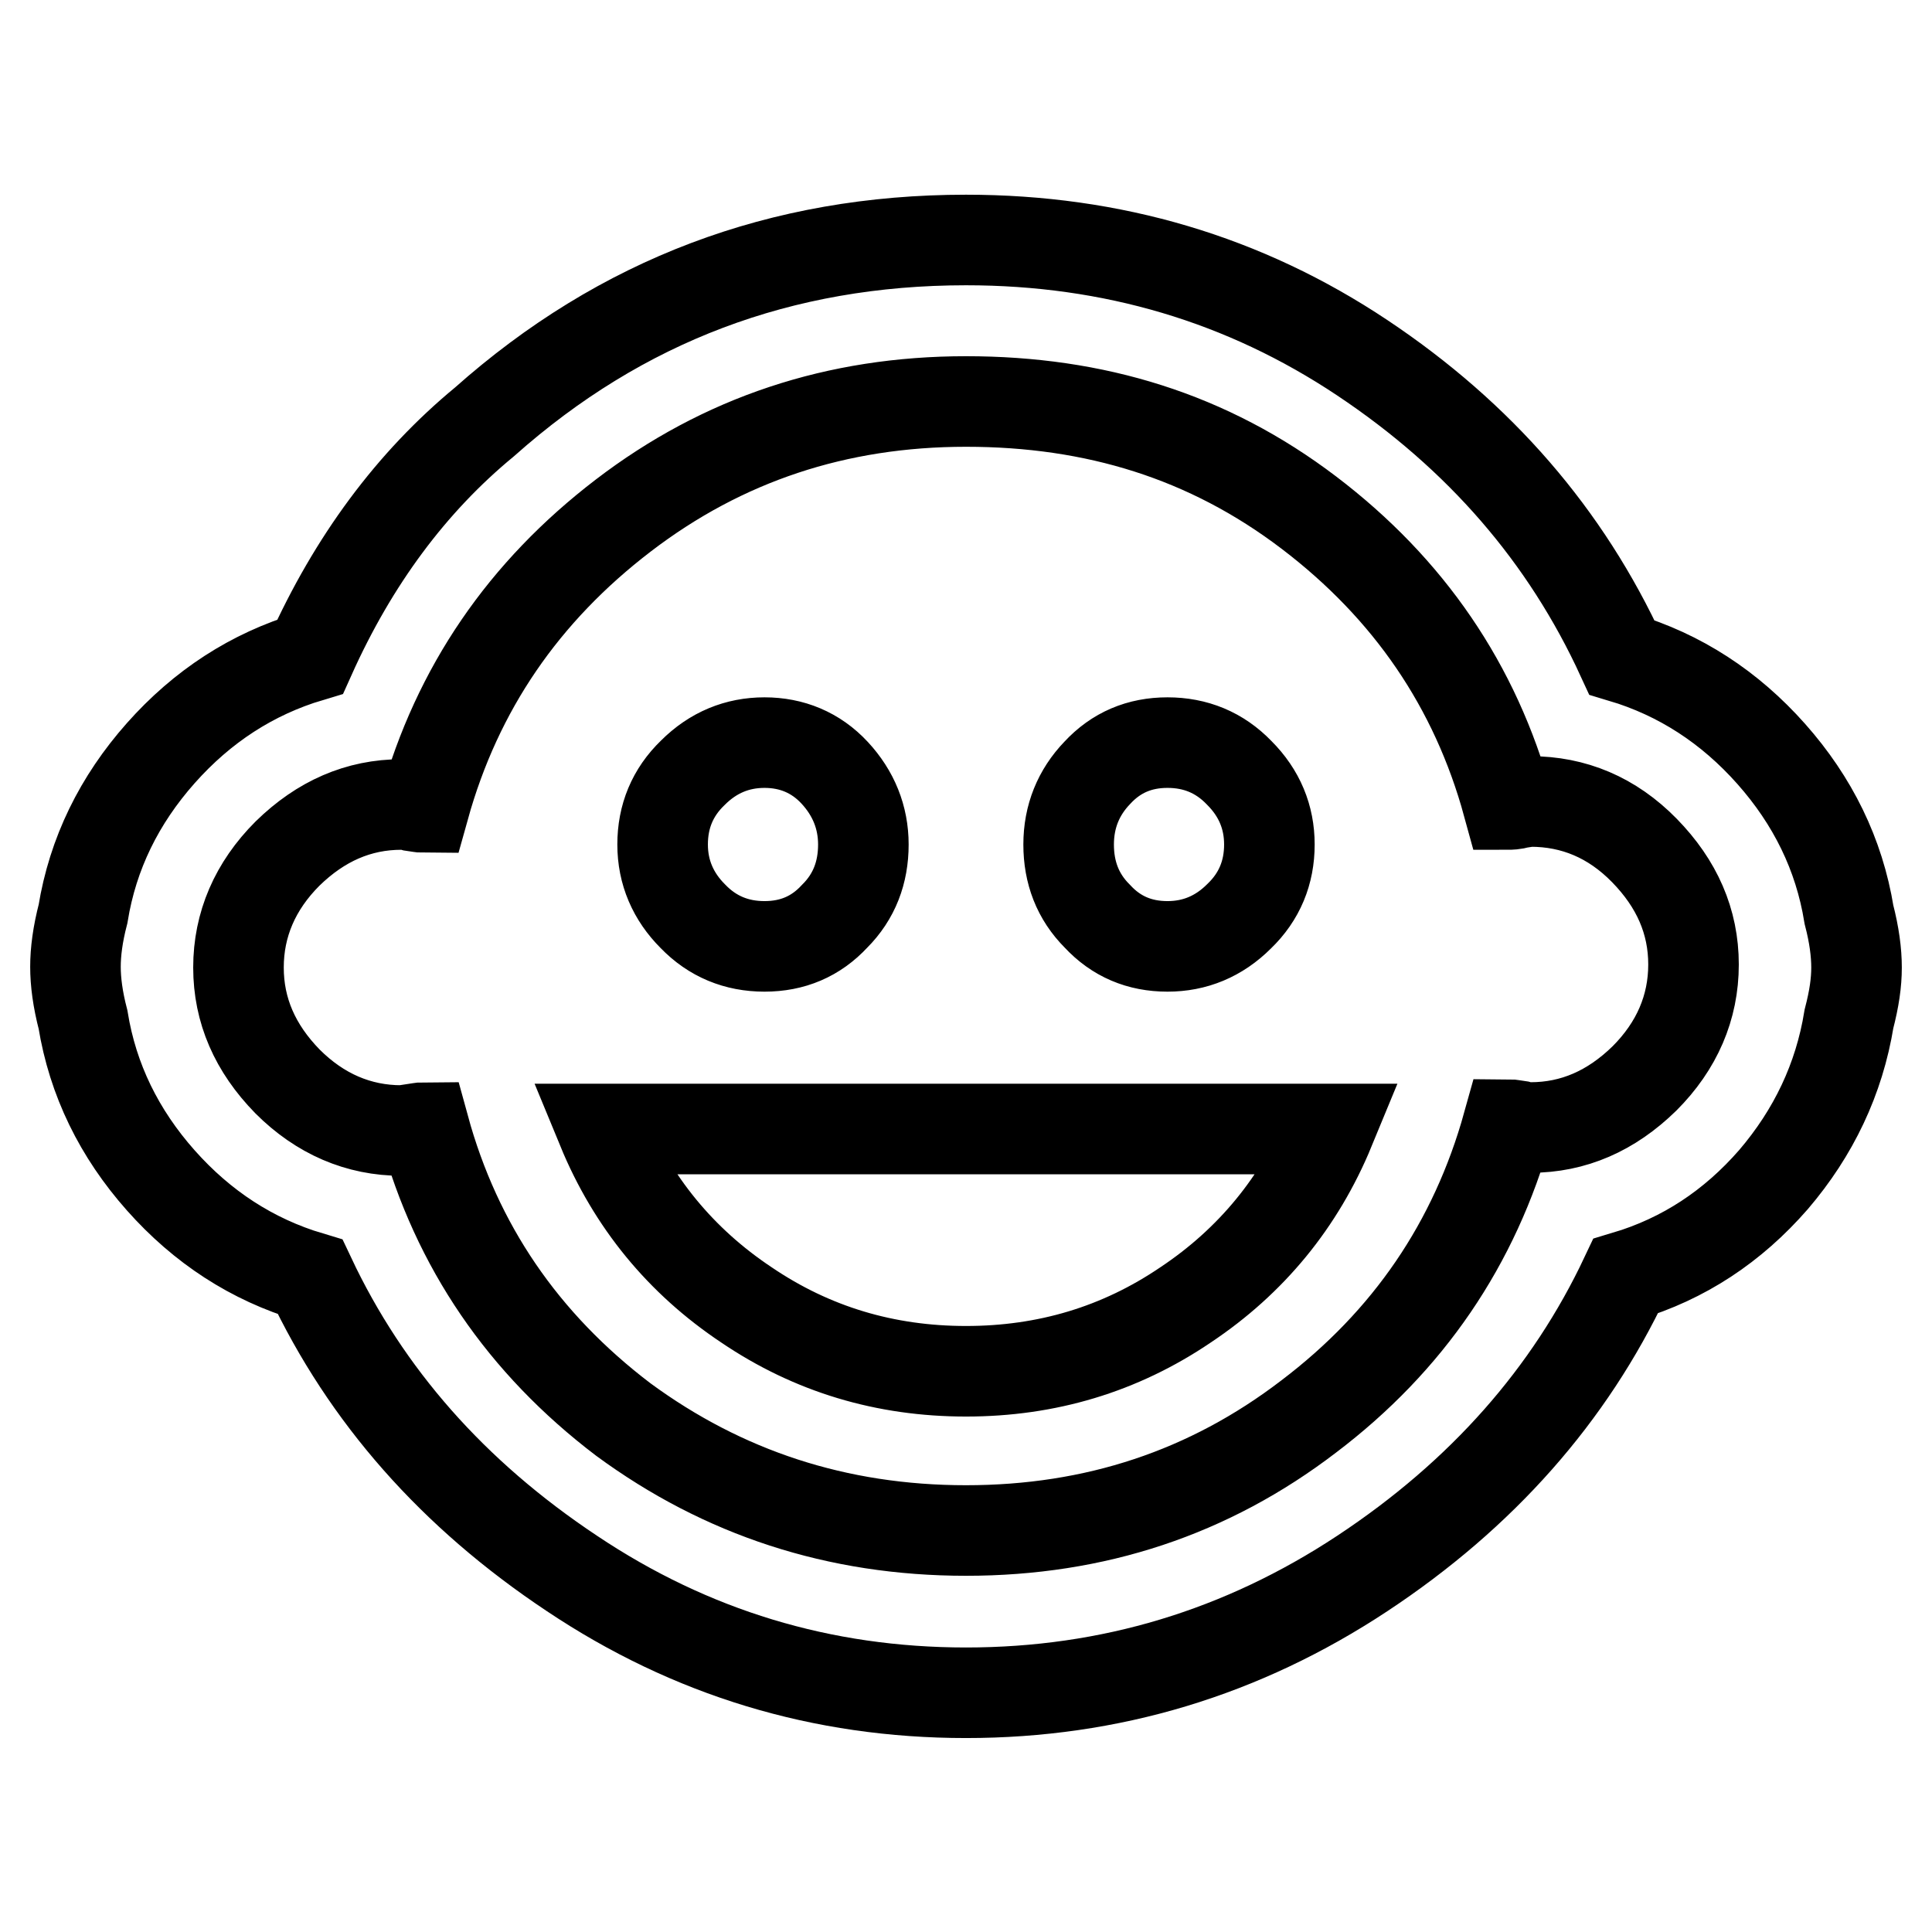 <?xml version="1.0" encoding="utf-8"?>
<!-- Svg Vector Icons : http://www.onlinewebfonts.com/icon -->
<!DOCTYPE svg PUBLIC "-//W3C//DTD SVG 1.1//EN" "http://www.w3.org/Graphics/SVG/1.1/DTD/svg11.dtd">
<svg version="1.1" xmlns="http://www.w3.org/2000/svg" xmlns:xlink="http://www.w3.org/1999/xlink" x="0px" y="0px" viewBox="0 0 256 256" enable-background="new 0 0 256 256" xml:space="preserve">
<g> <path stroke-width="12" fill-opacity="0" stroke="#000000"  d="M79.8,149.6h96.4c-4,9.7-10.4,17.5-19.1,23.3c-8.7,5.9-18.4,8.8-29.1,8.8c-10.7,0-20.4-2.9-29.1-8.8 C90.2,167.1,83.8,159.3,79.8,149.6z M128,202.8c17.1,0,32.2-5,45.4-15.1c13.2-10,22-22.9,26.4-38.7c0.3,0,0.8,0.1,1.5,0.2 c0.7,0.2,1.2,0.2,1.5,0.2c5.7,0,10.7-2.2,15.1-6.5c4.3-4.3,6.5-9.4,6.5-15.1c0-5.7-2.2-10.7-6.5-15.1s-9.4-6.5-15.1-6.5 c-0.3,0-0.8,0.1-1.5,0.2c-0.7,0.2-1.2,0.2-1.5,0.2c-4.3-15.7-13.1-28.6-26.4-38.7S145.1,53.2,128,53.2s-32.2,5-45.4,15.1 s-22,22.9-26.4,38.7c-0.3,0-0.8-0.1-1.5-0.2c-0.7-0.2-1.2-0.2-1.5-0.2c-5.7,0-10.7,2.2-15.1,6.5c-4.3,4.3-6.5,9.4-6.5,15.1 c0,5.7,2.2,10.7,6.5,15.1c4.3,4.3,9.4,6.5,15.1,6.5c0.3,0,0.8-0.1,1.5-0.2s1.2-0.2,1.5-0.2c4.3,15.7,13.1,28.6,26.4,38.7 C95.8,197.8,110.9,202.8,128,202.8z M245,135c-1.3,8-4.7,15.1-10,21.3c-5.4,6.2-11.9,10.5-19.6,12.8c-7.4,15.7-19,28.9-34.9,39.4 c-15.9,10.5-33.4,15.8-52.5,15.8c-19.1,0-36.5-5.3-52.2-15.8C60,198,48.5,184.9,41.1,169.2c-7.7-2.3-14.3-6.6-19.8-12.8 s-9-13.3-10.3-21.3c-0.7-2.7-1-5-1-7s0.3-4.3,1-7c1.3-8,4.8-15.1,10.3-21.3c5.5-6.2,12.1-10.5,19.8-12.8 c5.7-12.7,13.4-23.1,23.1-31.1c18.1-16.1,39.3-24.1,63.8-24.1c19.4,0,36.9,5.2,52.5,15.6s27,23.6,34.4,39.7 c7.7,2.3,14.3,6.6,19.8,12.8c5.5,6.2,9,13.3,10.3,21.3c0.7,2.7,1,5,1,7S245.7,132.3,245,135L245,135z M87.8,111.9 c0-3.7,1.3-6.9,4-9.5c2.7-2.7,5.9-4,9.5-4s6.8,1.3,9.3,4c2.5,2.7,3.8,5.9,3.8,9.5c0,3.7-1.2,6.9-3.8,9.5c-2.5,2.7-5.6,4-9.3,4 s-6.9-1.3-9.5-4C89.2,118.8,87.8,115.6,87.8,111.9z M141.6,111.9c0-3.7,1.3-6.9,3.8-9.5c2.5-2.7,5.6-4,9.3-4c3.7,0,6.9,1.3,9.5,4 c2.7,2.7,4,5.9,4,9.5c0,3.7-1.3,6.9-4,9.5c-2.7,2.7-5.9,4-9.5,4c-3.7,0-6.8-1.3-9.3-4C142.8,118.8,141.6,115.6,141.6,111.9z"/></g>
</svg>